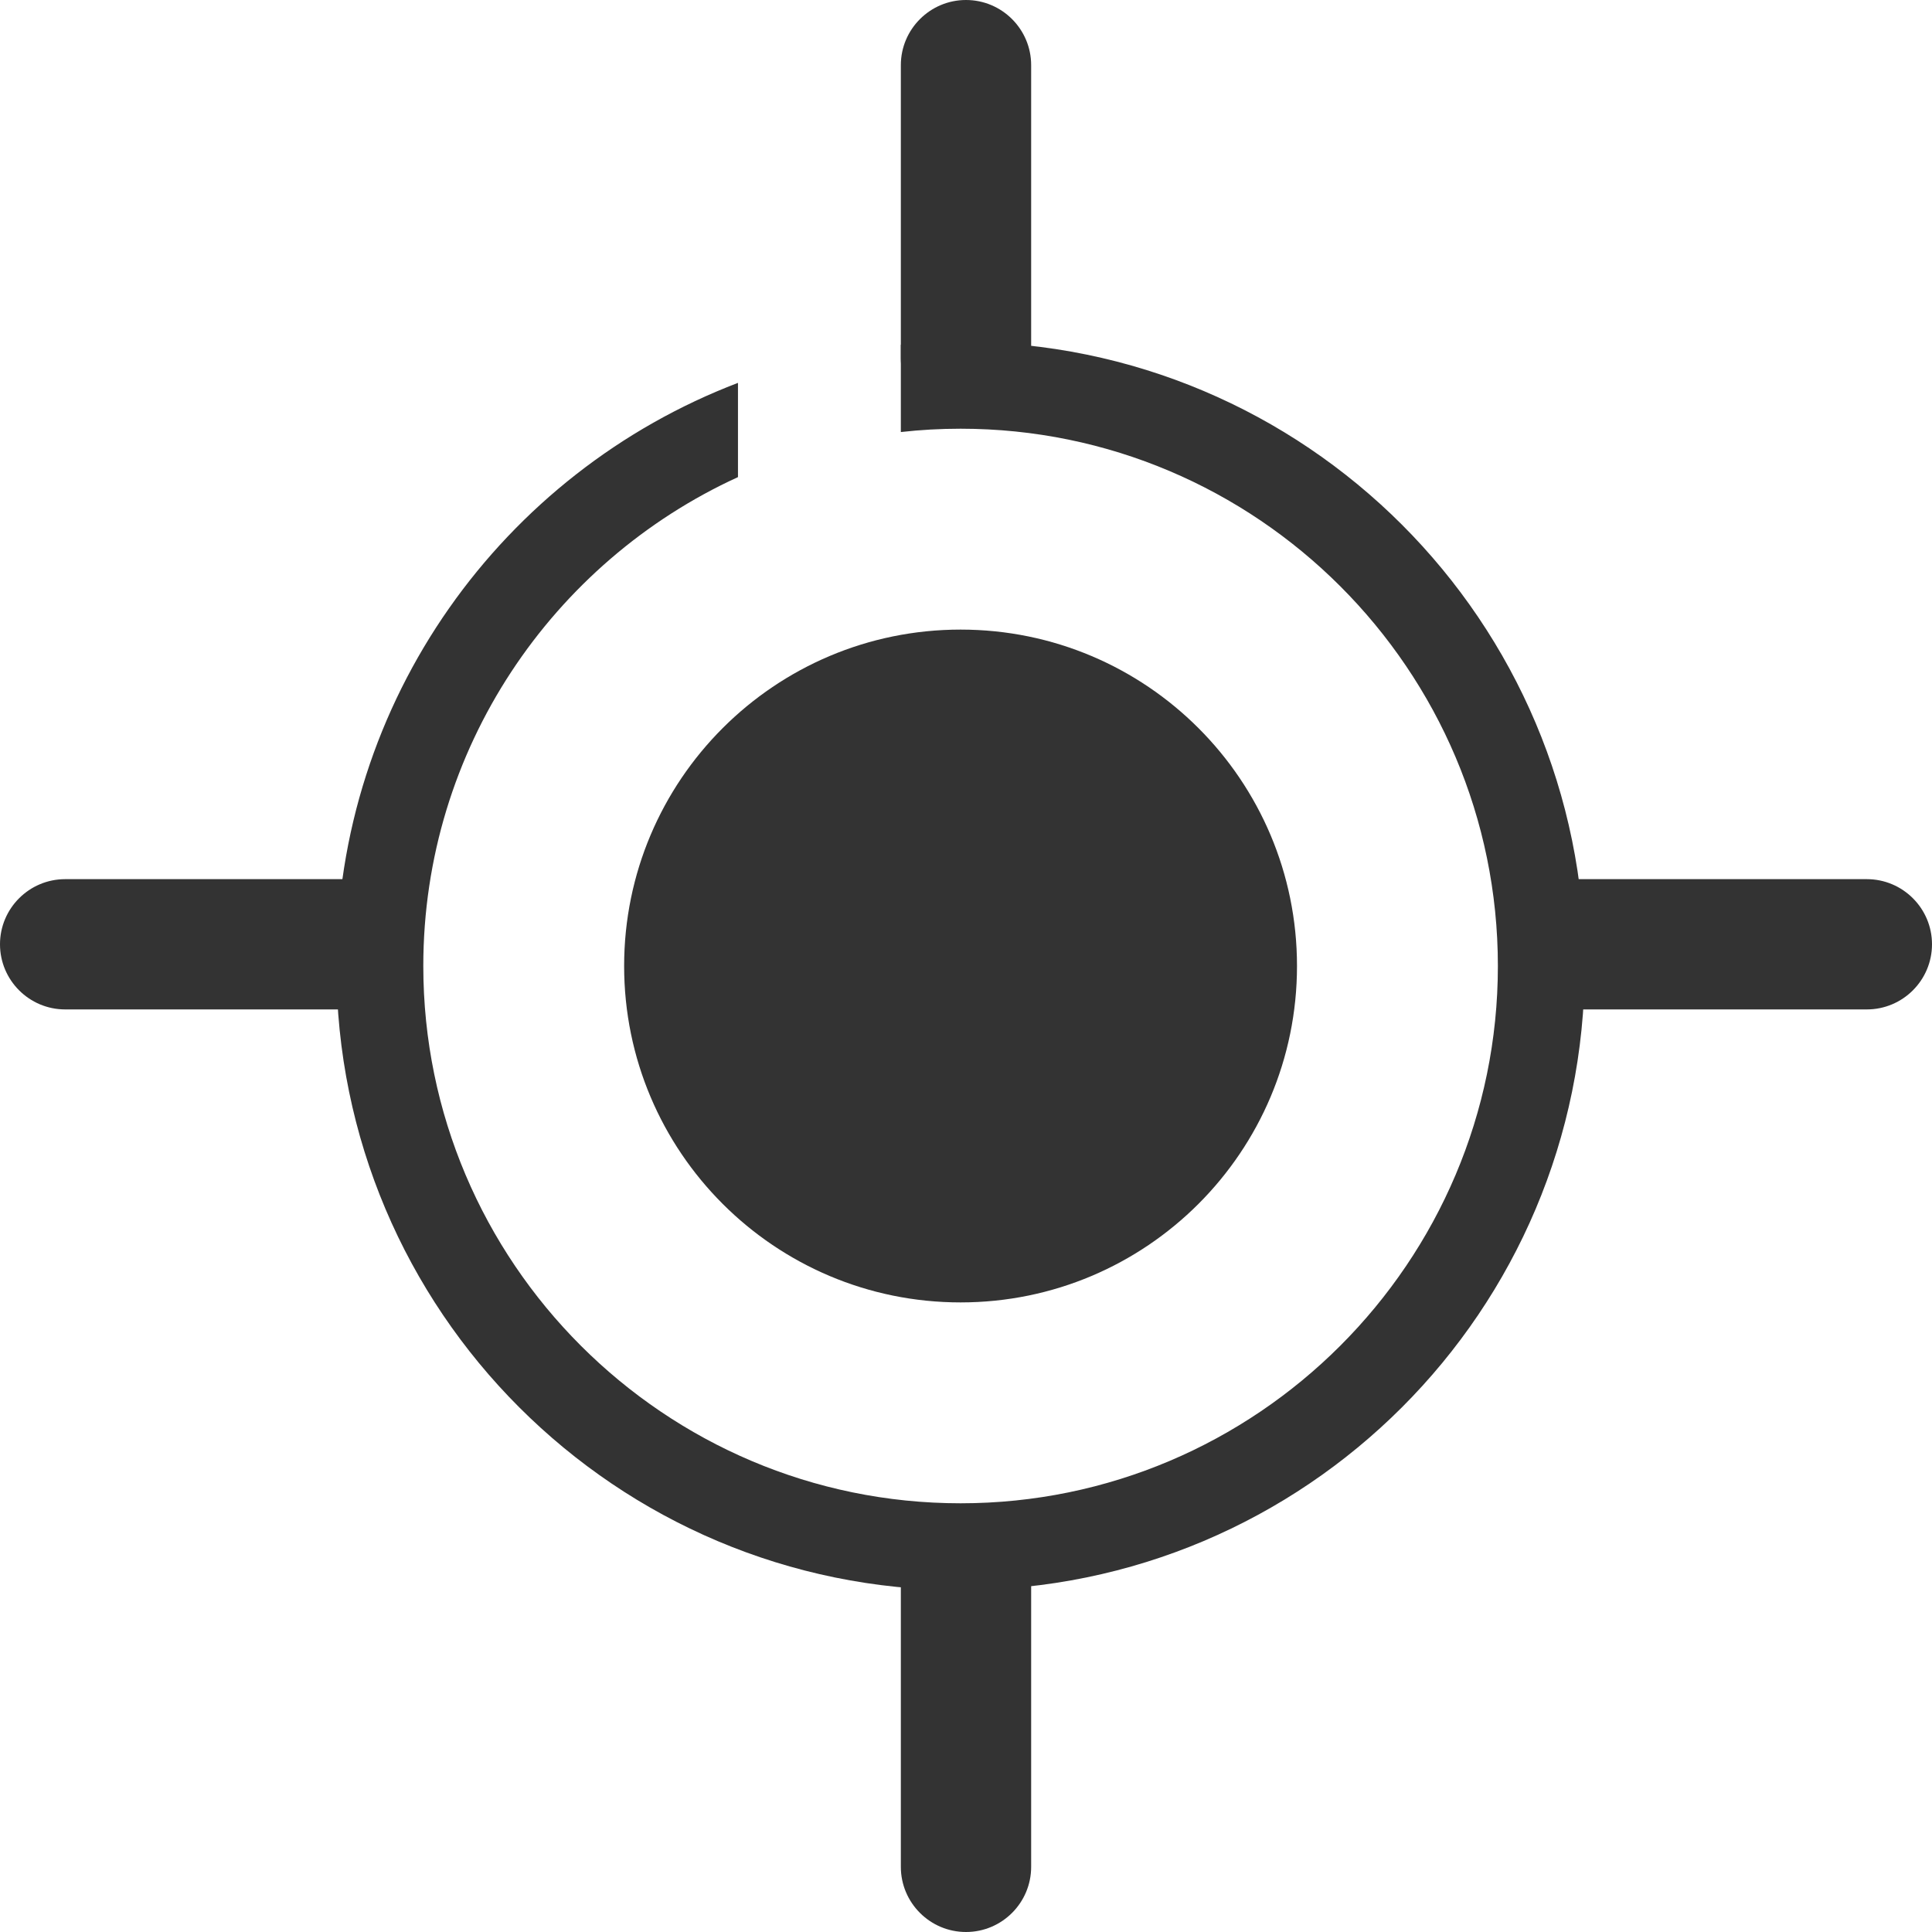 <svg xmlns="http://www.w3.org/2000/svg" width="40" height="40" viewBox="0 0 40 40" fill="none"><g clip-path="url(#clip0_1764_14042)"><path d="M19.888 26.965C23.735 26.965 26.853 23.847 26.853 20C26.853 16.153 23.735 13.035 19.888 13.035C16.041 13.035 12.922 16.153 12.922 20C12.922 23.847 16.041 26.965 19.888 26.965Z" fill="#333333"></path><path d="M19.888 7.078C19.471 7.078 19.058 7.097 18.651 7.137V8.945C19.055 8.899 19.468 8.876 19.888 8.876C26.02 8.876 31.012 13.868 31.012 20C31.012 26.132 26.02 31.124 19.888 31.124C13.755 31.124 8.764 26.132 8.764 20C8.764 15.511 11.441 11.633 15.279 9.878V7.927C10.417 9.782 6.965 14.486 6.965 20C6.965 27.137 12.751 32.922 19.888 32.922C27.025 32.922 32.81 27.137 32.81 20C32.81 12.863 27.025 7.078 19.888 7.078Z" fill="#333333"></path><path d="M38.651 20.899H32.585C31.841 20.899 31.236 20.294 31.236 19.55C31.236 18.807 31.841 18.202 32.585 18.202H38.651C39.395 18.202 40 18.807 40 19.55C40 20.294 39.395 20.899 38.651 20.899Z" fill="#333333"></path><path d="M7.415 20.899H1.349C0.605 20.899 0 20.294 0 19.55C0 18.807 0.605 18.202 1.349 18.202H7.415C8.159 18.202 8.764 18.807 8.764 19.55C8.764 20.294 8.159 20.899 7.415 20.899Z" fill="#333333"></path><path d="M18.651 1.349V7.415C18.651 8.159 19.256 8.764 20 8.764C20.744 8.764 21.349 8.159 21.349 7.415V1.349C21.349 0.605 20.744 0 20 0C19.256 0 18.651 0.605 18.651 1.349Z" fill="#333333"></path><path d="M18.651 32.585V38.651C18.651 39.395 19.256 40 20 40C20.744 40 21.349 39.395 21.349 38.651V32.585C21.349 31.841 20.744 31.236 20 31.236C19.256 31.236 18.651 31.841 18.651 32.585Z" fill="#333333"></path></g><defs><clipPath id="clip0_1764_14042"><rect width="40" height="40" fill="white"></rect></clipPath></defs></svg>